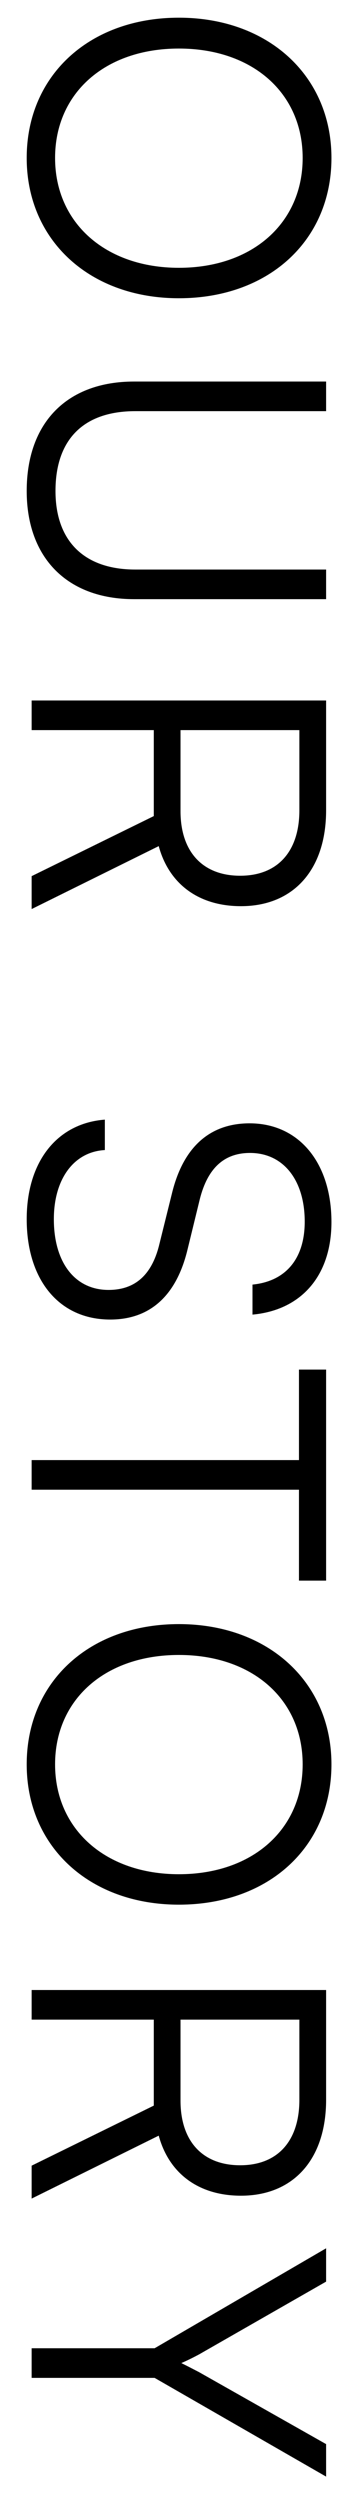 <svg width="11" height="79" viewBox="0 0 11 79" fill="none" xmlns="http://www.w3.org/2000/svg">
<path d="M5.654 9.425C2.833 9.425 0.844 7.592 0.844 4.992C0.844 2.379 2.833 0.559 5.654 0.559C8.475 0.559 10.477 2.392 10.477 4.992C10.477 7.605 8.488 9.425 5.654 9.425ZM5.654 8.463C7.981 8.463 9.567 7.046 9.567 4.992C9.567 2.938 7.981 1.534 5.654 1.534C3.327 1.534 1.741 2.938 1.741 4.992C1.741 7.046 3.34 8.463 5.654 8.463Z" fill="black"/>
<path d="M4.237 12.057H10.308V12.993H4.276C2.638 12.993 1.754 13.89 1.754 15.515C1.754 17.101 2.664 17.998 4.276 17.998H10.308V18.934H4.237C2.131 18.934 0.844 17.634 0.844 15.515C0.844 13.357 2.118 12.057 4.237 12.057Z" fill="black"/>
<path d="M1 23.072V22.136H10.308V25.607C10.308 27.492 9.268 28.636 7.617 28.636C6.278 28.636 5.342 27.934 5.017 26.738L1 28.727L1 27.687L4.861 25.789L4.861 23.072H1ZM9.463 23.072H5.706L5.706 25.633C5.706 26.92 6.408 27.674 7.591 27.674C8.8 27.674 9.463 26.881 9.463 25.607V23.072Z" fill="black"/>
<path d="M7.89 35.498C9.45 35.498 10.477 36.746 10.477 38.618C10.477 40.295 9.541 41.4 7.981 41.543V40.594C9.034 40.49 9.632 39.775 9.632 38.605C9.632 37.292 8.956 36.434 7.903 36.434C7.084 36.434 6.564 36.915 6.317 37.89L5.927 39.489C5.576 40.945 4.744 41.699 3.483 41.699C1.871 41.699 0.844 40.451 0.844 38.527C0.844 36.72 1.793 35.498 3.314 35.381V36.343C2.339 36.395 1.702 37.253 1.702 38.527C1.702 39.892 2.365 40.763 3.431 40.763C4.263 40.763 4.809 40.295 5.043 39.294L5.433 37.721C5.784 36.265 6.616 35.498 7.89 35.498Z" fill="black"/>
<path d="M9.45 43.28H10.308L10.308 49.949H9.45L9.45 47.076H1V46.14H9.45V43.28Z" fill="black"/>
<path d="M5.654 60.189C2.833 60.189 0.844 58.356 0.844 55.756C0.844 53.143 2.833 51.323 5.654 51.323C8.475 51.323 10.477 53.156 10.477 55.756C10.477 58.369 8.488 60.189 5.654 60.189ZM5.654 59.227C7.981 59.227 9.567 57.81 9.567 55.756C9.567 53.702 7.981 52.298 5.654 52.298C3.327 52.298 1.741 53.702 1.741 55.756C1.741 57.81 3.34 59.227 5.654 59.227Z" fill="black"/>
<path d="M1 63.822V62.886H10.308L10.308 66.357C10.308 68.242 9.268 69.386 7.617 69.386C6.278 69.386 5.342 68.684 5.017 67.488L1 69.477V68.437L4.861 66.539V63.822H1ZM9.463 63.822H5.706V66.383C5.706 67.67 6.408 68.424 7.591 68.424C8.8 68.424 9.463 67.631 9.463 66.357L9.463 63.822Z" fill="black"/>
<path d="M4.887 74.207L10.308 71.048V72.101L6.291 74.402C6.096 74.506 5.94 74.584 5.732 74.675C5.966 74.792 5.966 74.792 6.291 74.961L10.308 77.236V78.263L4.887 75.143H1V74.207H4.887Z" fill="black"/>
</svg>
